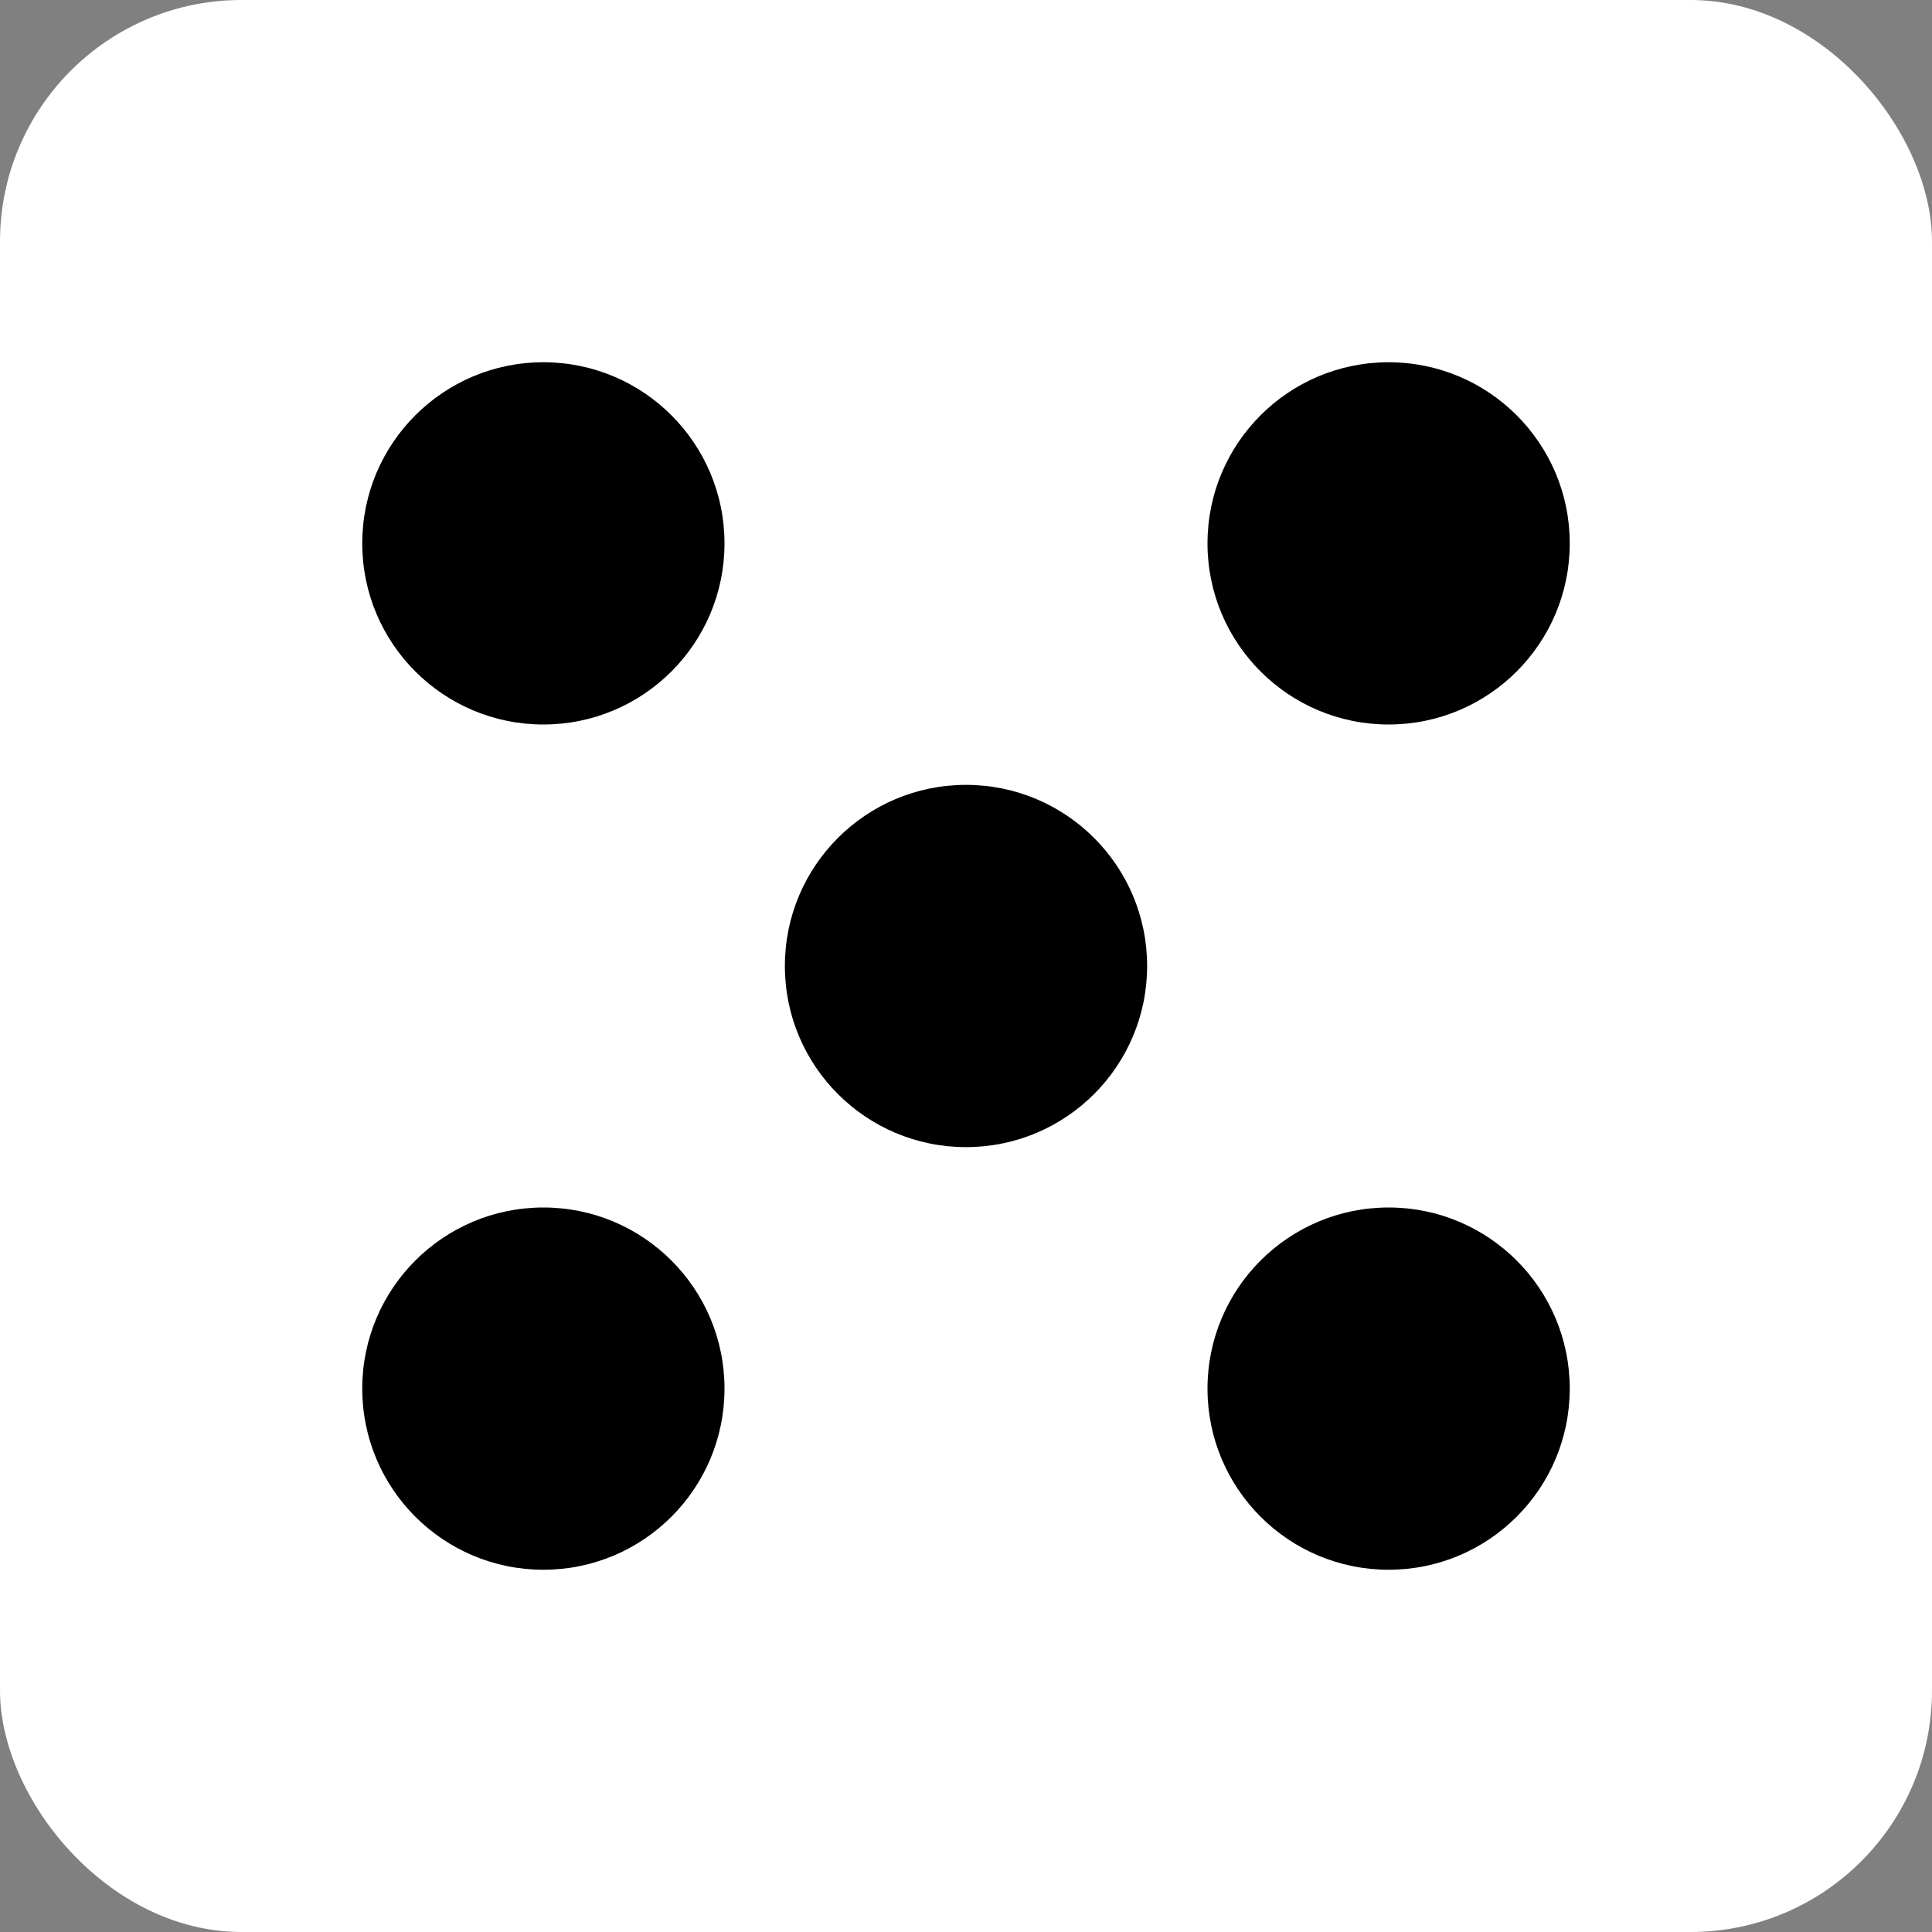 <svg width="32" height="32" viewBox="0 0 32 32" fill="none" xmlns="http://www.w3.org/2000/svg">
<rect x="0" y="0" width="32" height="32" fill="#808080" stroke="none"/>
<rect width="32" height="32" rx="4" fill="white"/>
<circle cx="9" cy="9" r="3" fill="black"/>
<circle cx="23" cy="9" r="3" fill="black"/>
<circle cx="9" cy="23" r="3" fill="black"/>
<circle cx="23" cy="23" r="3" fill="black"/>
<circle cx="16" cy="16" r="3" fill="black"/>
</svg>
